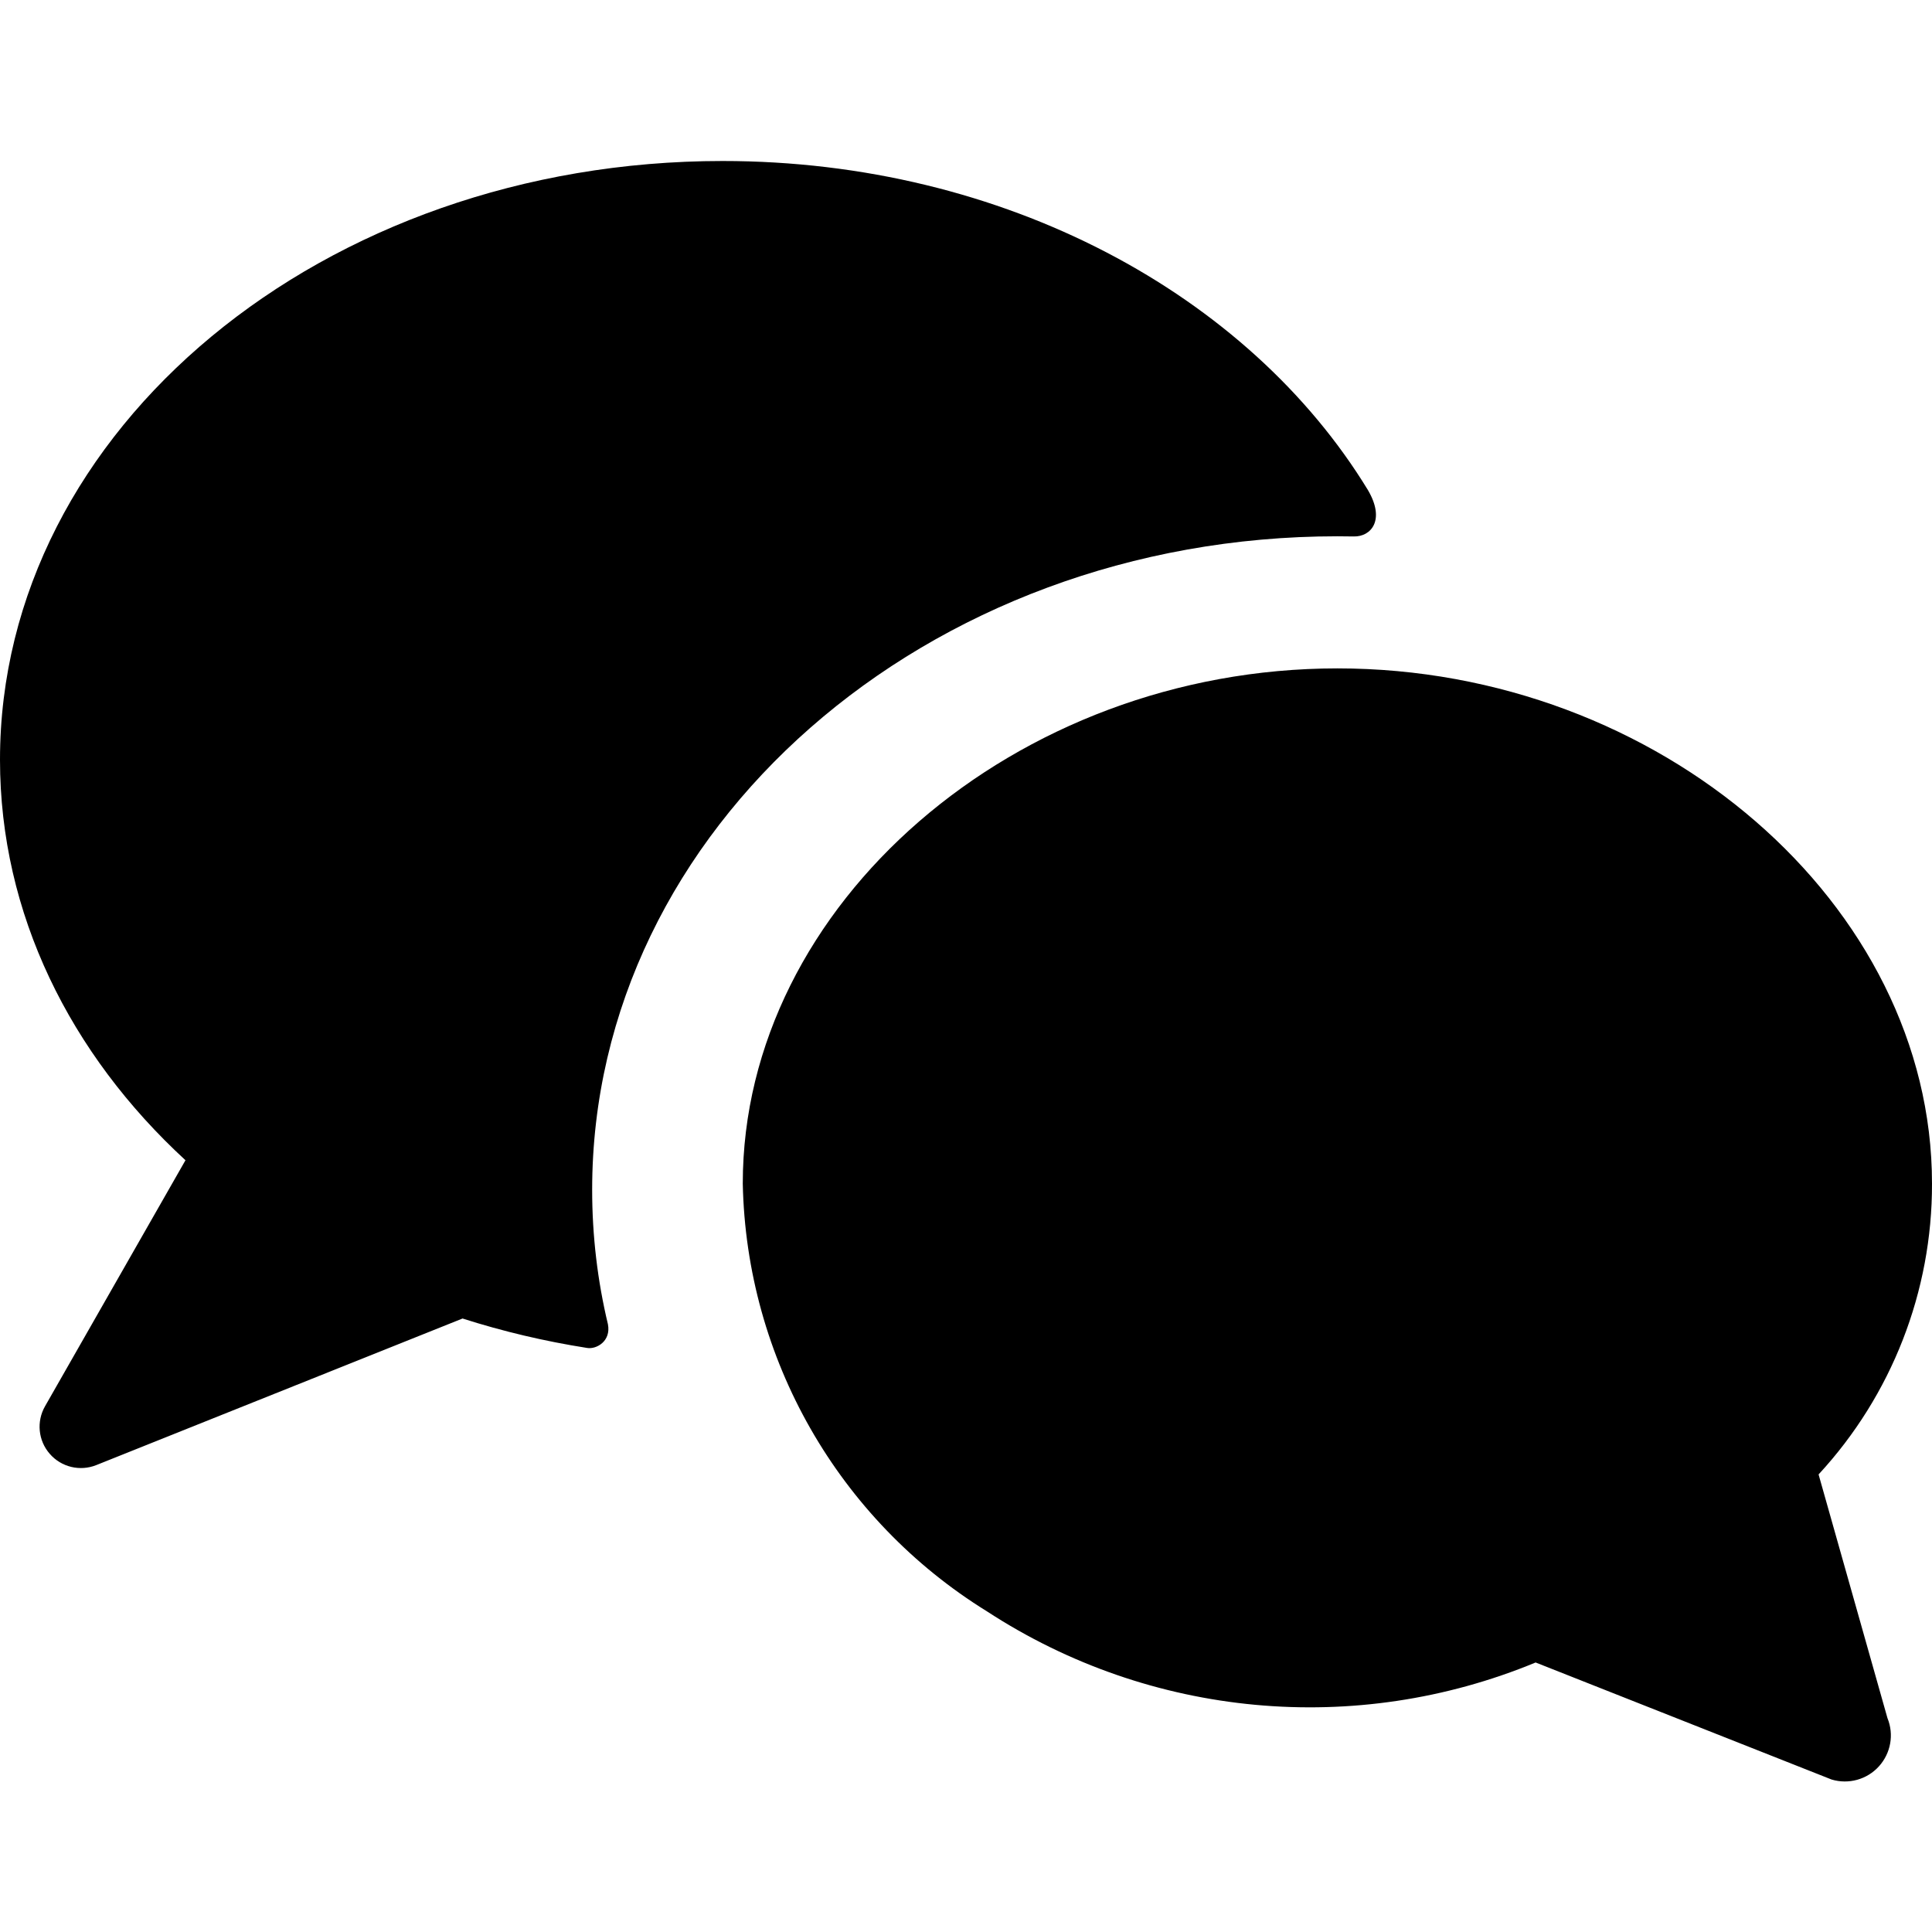 <svg width="24" height="24" viewBox="0 0 24 24" fill="none" xmlns="http://www.w3.org/2000/svg">
<path fill-rule="evenodd" clip-rule="evenodd" d="M16.614 8.303C20.615 8.303 24 11.234 24 14.703C24.003 16.042 23.5 17.333 22.591 18.316L23.447 21.344C23.53 21.547 23.488 21.78 23.34 21.943C23.192 22.106 22.964 22.169 22.753 22.106L19.076 20.652C16.839 21.577 14.29 21.34 12.262 20.018C10.414 18.876 9.271 16.875 9.227 14.703C9.227 11.234 12.613 8.303 16.614 8.303ZM8.976 2C12.48 2 15.514 3.663 16.993 6.088C17.212 6.461 17.032 6.669 16.817 6.664C16.749 6.663 16.681 6.662 16.613 6.662C11.5 6.662 7.356 10.297 7.356 14.78C7.356 15.353 7.423 15.912 7.552 16.451C7.592 16.661 7.41 16.763 7.295 16.745C6.761 16.661 6.243 16.538 5.746 16.379L1.196 18.2C0.993 18.281 0.761 18.225 0.618 18.06C0.474 17.895 0.451 17.658 0.56 17.468L2.304 14.413C0.872 13.095 0 11.351 0 9.438C0 5.33 4.019 2 8.976 2Z" fill="black"/>
</svg>
